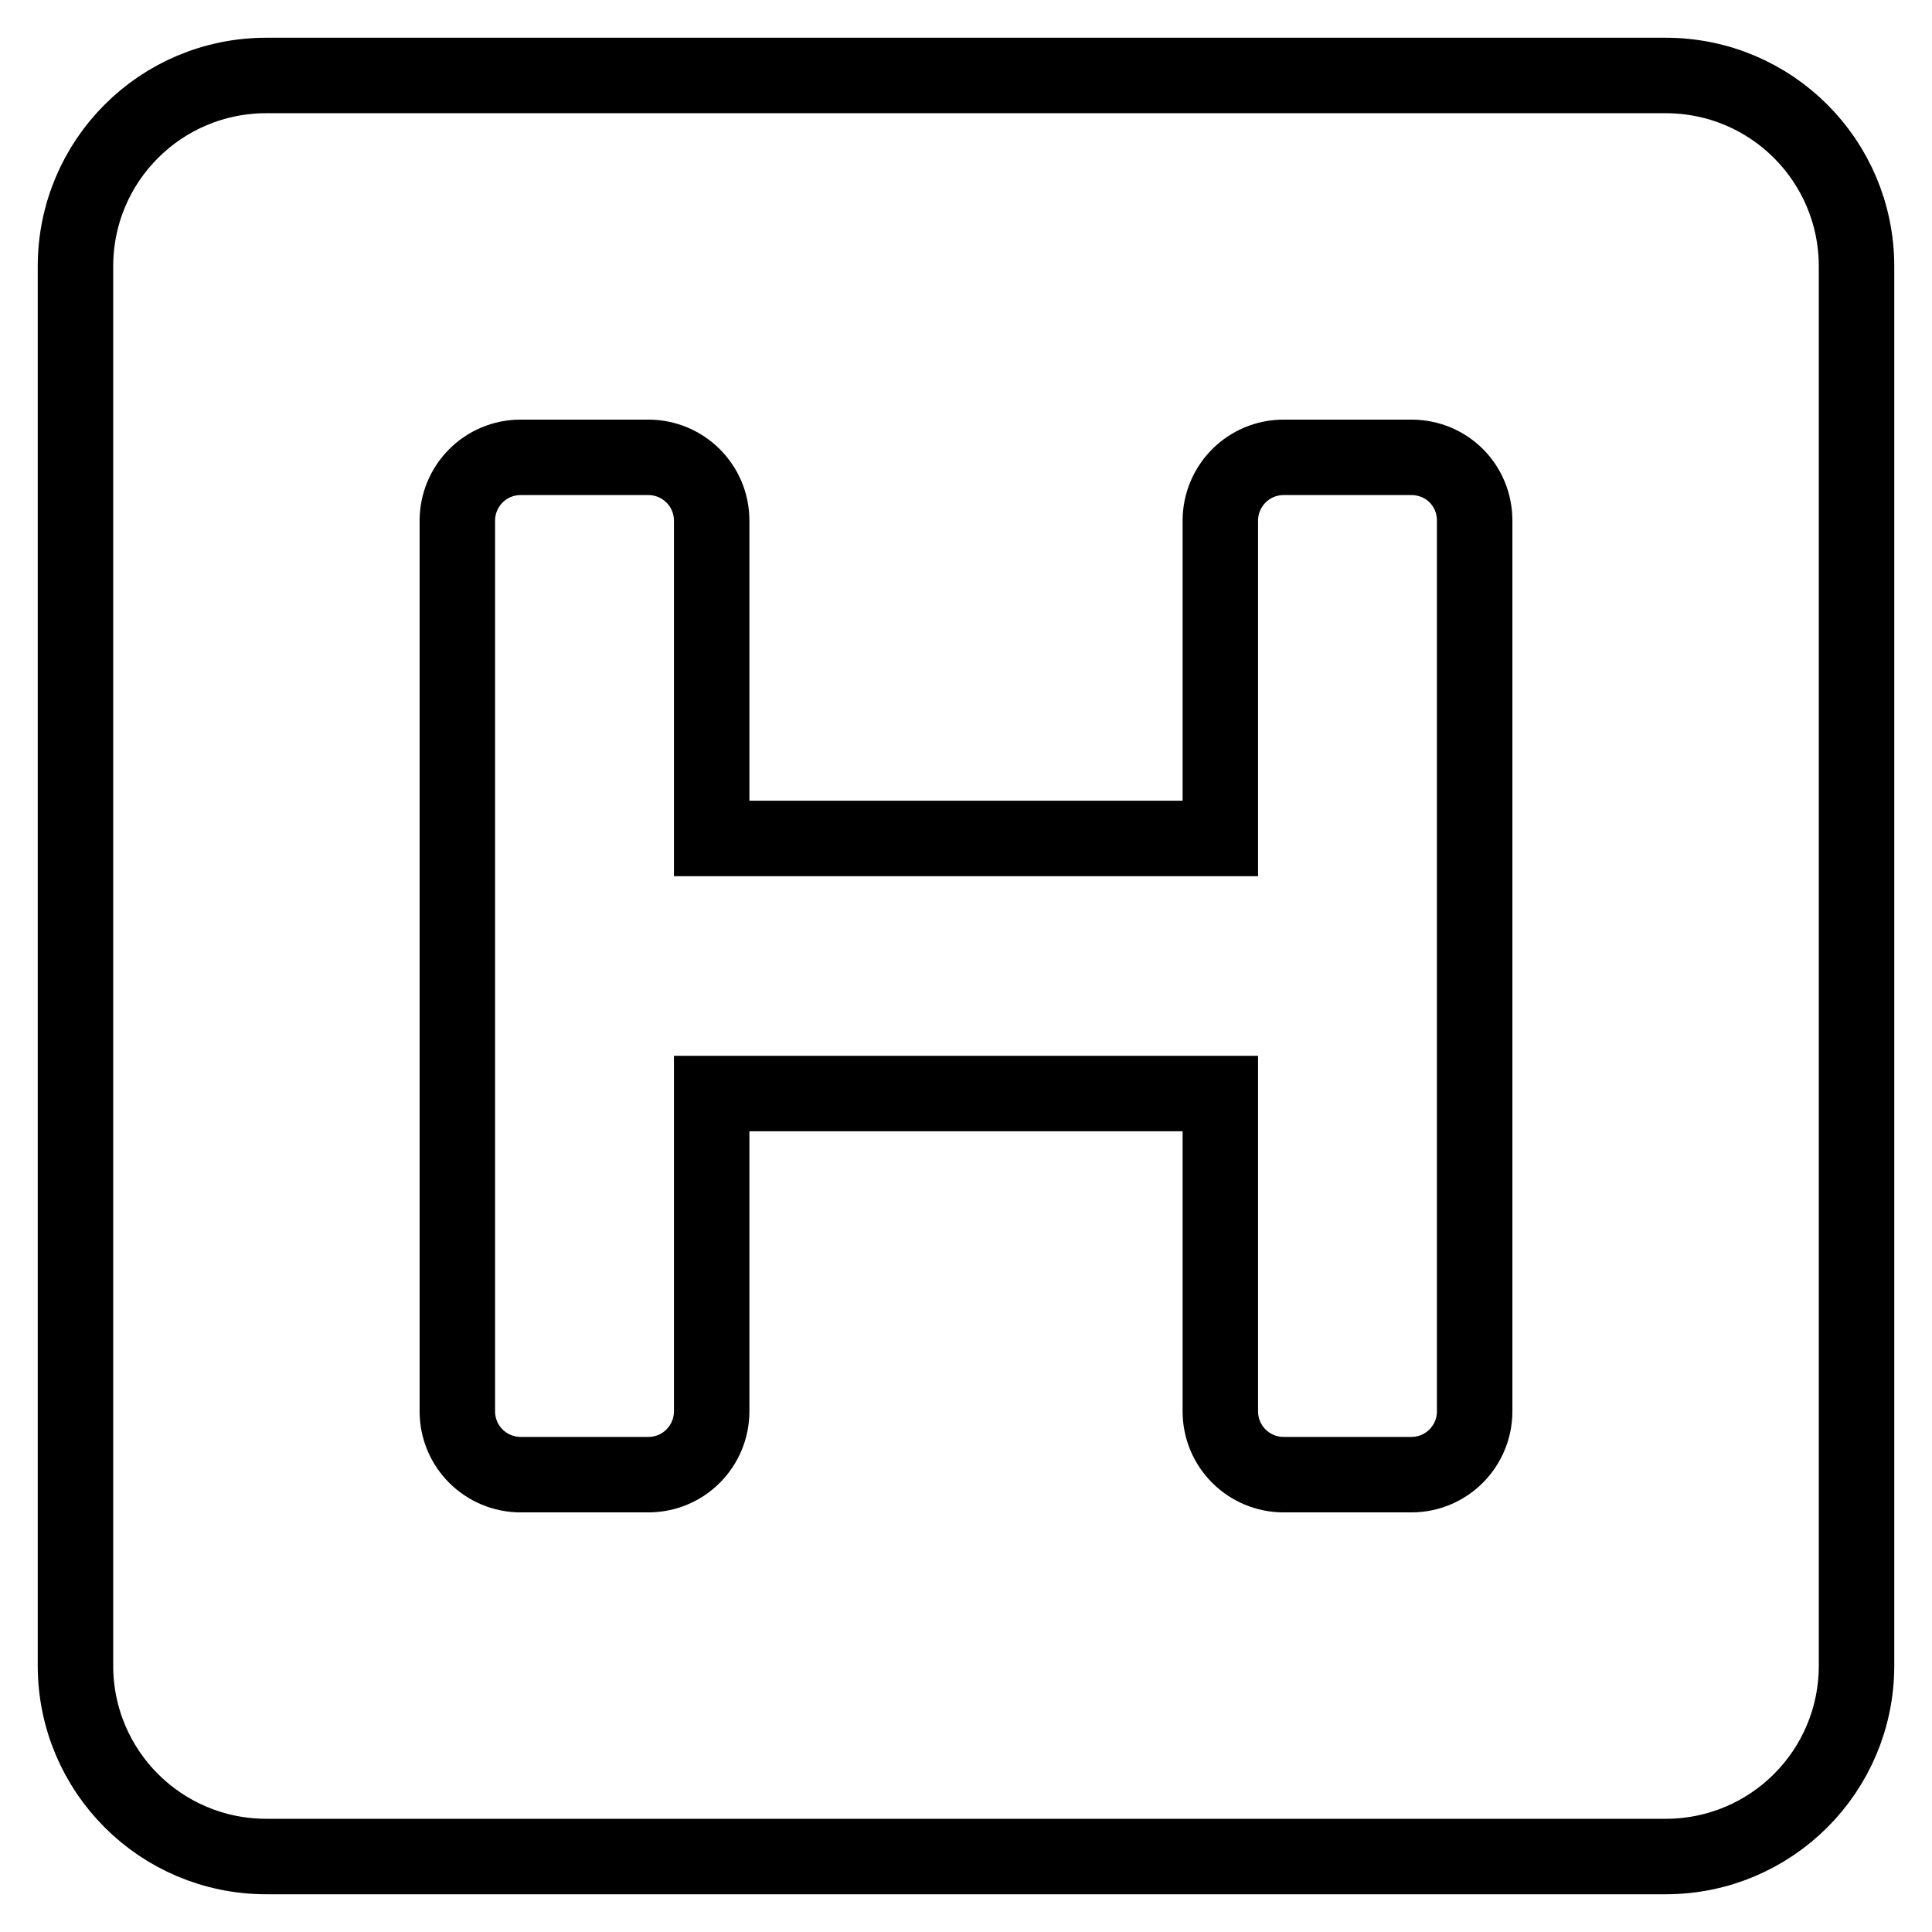 <?xml version="1.0" encoding="utf-8"?>
<!-- Svg Vector Icons : http://www.onlinewebfonts.com/icon -->
<!DOCTYPE svg PUBLIC "-//W3C//DTD SVG 1.1//EN" "http://www.w3.org/Graphics/SVG/1.1/DTD/svg11.dtd">
<svg version="1.1" xmlns="http://www.w3.org/2000/svg" xmlns:xlink="http://www.w3.org/1999/xlink" x="0px" y="0px" viewBox="0 0 256 256" enable-background="new 0 0 256 256" xml:space="preserve">
<g> <path stroke-width="10" fill-opacity="0" stroke="#000000"  d="M246,35.3v185.4c0,14-11.3,25.3-25.3,25.3H35.3c-14,0-25.3-11.3-25.3-25.3V35.3C10,21.3,21.3,10,35.3,10 h185.4C234.7,10,246,21.3,246,35.3z M187,60.6h-16.9c-4.7,0-8.4,3.8-8.4,8.4v42.1H94.3V69c0-4.7-3.8-8.4-8.4-8.4H69 c-4.7,0-8.4,3.8-8.4,8.4v118c0,4.7,3.8,8.4,8.4,8.4h16.9c4.7,0,8.4-3.8,8.4-8.4v-42.1h67.4V187c0,4.7,3.8,8.4,8.4,8.4H187 c4.7,0,8.4-3.8,8.4-8.4V69C195.4,64.3,191.7,60.6,187,60.6z"/></g>
</svg>